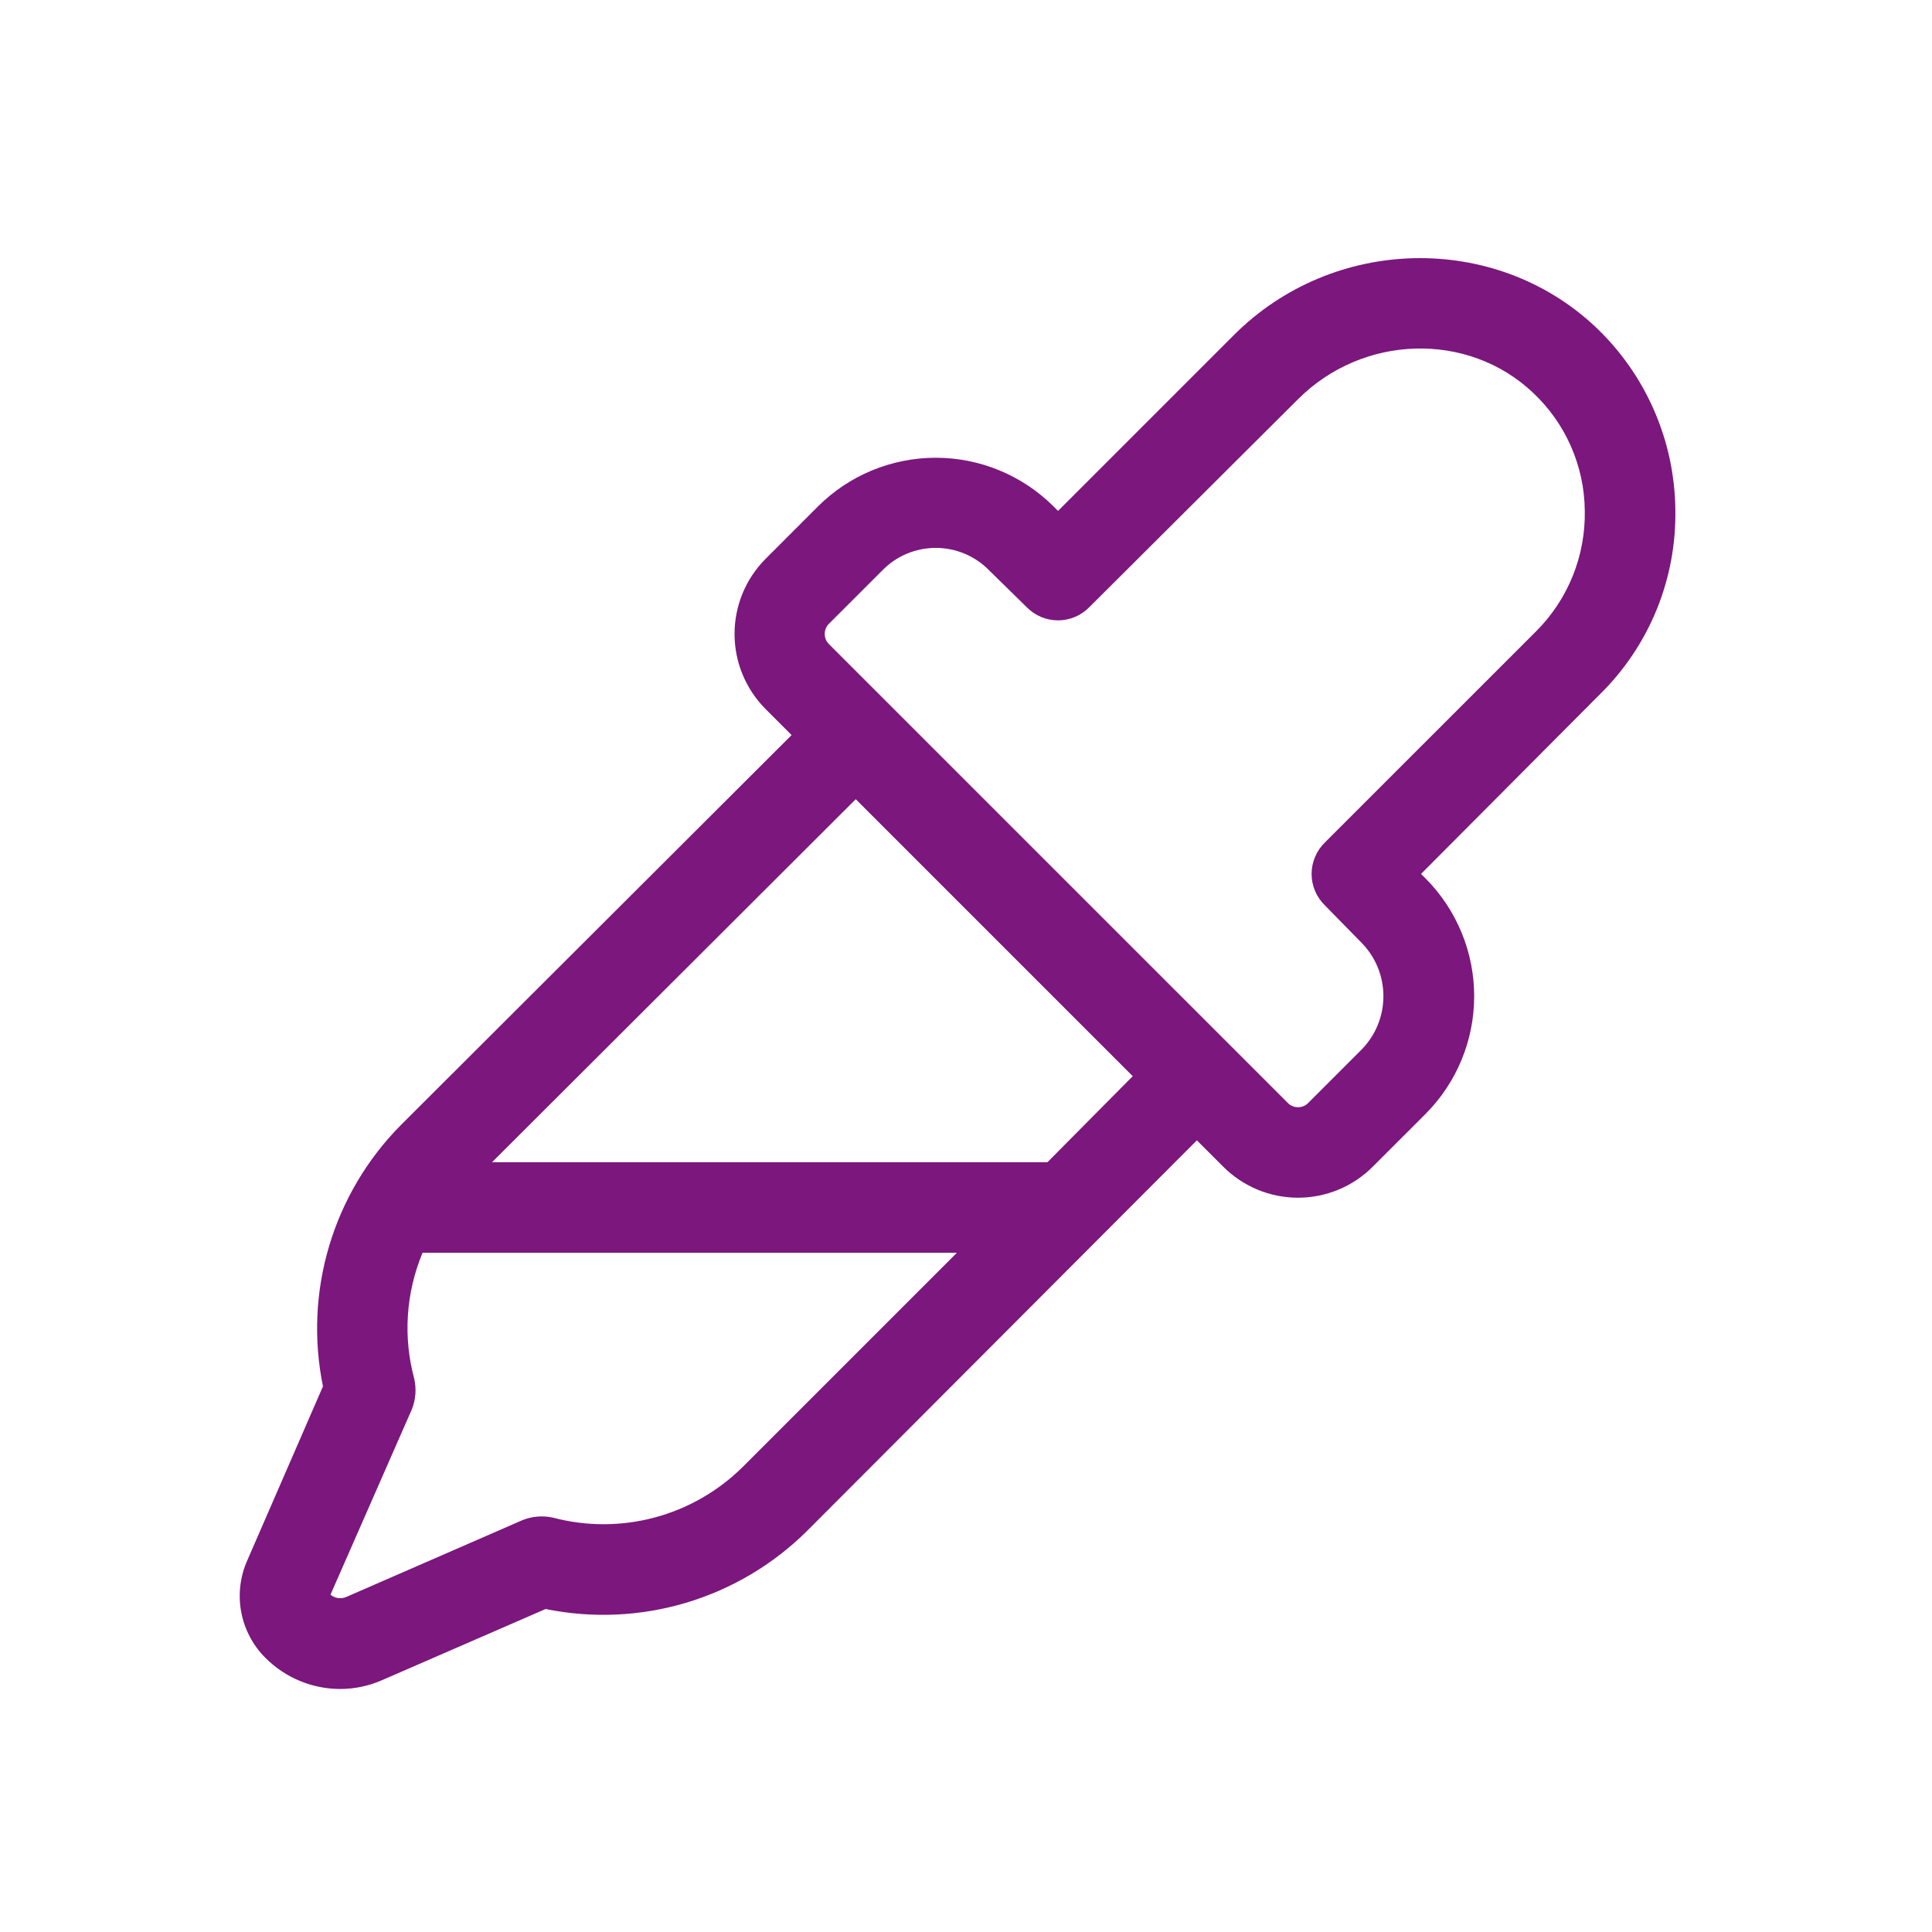 <svg width="60" height="60" viewBox="0 0 60 60" fill="none" xmlns="http://www.w3.org/2000/svg">
<path d="M52.029 15.82C52.017 14.757 51.791 13.706 51.364 12.732C50.938 11.757 50.319 10.879 49.545 10.148C46.428 7.219 41.412 7.312 38.319 10.406L32.858 15.867L32.717 15.726C31.746 14.759 30.431 14.216 29.061 14.216C27.69 14.216 26.375 14.759 25.404 15.726L23.764 17.367C23.154 17.985 22.812 18.819 22.812 19.688C22.812 20.556 23.154 21.389 23.764 22.008L24.584 22.828L12.444 34.945C11.406 35.994 10.642 37.283 10.221 38.698C9.8 40.112 9.734 41.609 10.03 43.055L7.686 48.445C7.458 48.95 7.39 49.512 7.49 50.057C7.591 50.601 7.855 51.102 8.248 51.492C8.553 51.797 8.915 52.038 9.313 52.203C9.711 52.368 10.138 52.453 10.569 52.453C11.021 52.452 11.468 52.356 11.881 52.172L16.944 49.969C18.39 50.264 19.886 50.198 21.3 49.777C22.715 49.356 24.004 48.593 25.053 47.555L37.17 35.414L37.99 36.234C38.295 36.539 38.657 36.781 39.055 36.946C39.453 37.111 39.88 37.196 40.311 37.196C40.742 37.196 41.168 37.111 41.566 36.946C41.965 36.781 42.326 36.539 42.631 36.234L44.272 34.594C45.239 33.623 45.782 32.308 45.782 30.938C45.782 29.567 45.239 28.252 44.272 27.281L44.131 27.141L49.686 21.562C50.446 20.815 51.046 19.92 51.449 18.933C51.852 17.945 52.049 16.886 52.029 15.82ZM23.061 45.562C22.301 46.313 21.359 46.853 20.328 47.128C19.296 47.404 18.21 47.405 17.178 47.133C16.865 47.063 16.539 47.087 16.24 47.203L10.756 49.594C10.676 49.629 10.587 49.642 10.5 49.629C10.413 49.617 10.331 49.58 10.264 49.523L12.795 43.758C12.911 43.459 12.935 43.133 12.865 42.82C12.514 41.523 12.605 40.146 13.123 38.906H29.717L23.061 45.562ZM32.529 36.094H15.28L26.576 24.82L35.178 33.422L32.529 36.094ZM47.717 19.594L41.154 26.156C41.021 26.283 40.915 26.436 40.843 26.605C40.77 26.774 40.733 26.956 40.733 27.141C40.733 27.325 40.77 27.507 40.843 27.676C40.915 27.845 41.021 27.998 41.154 28.125L42.279 29.273C42.718 29.716 42.963 30.314 42.963 30.938C42.963 31.561 42.718 32.158 42.279 32.602L40.639 34.242C40.597 34.288 40.546 34.324 40.49 34.349C40.434 34.374 40.372 34.386 40.311 34.386C40.249 34.386 40.188 34.374 40.132 34.349C40.075 34.324 40.024 34.288 39.983 34.242L25.756 20.016C25.711 19.974 25.674 19.923 25.649 19.867C25.625 19.81 25.612 19.749 25.612 19.688C25.612 19.626 25.625 19.565 25.649 19.508C25.674 19.452 25.711 19.401 25.756 19.359L27.397 17.719C27.613 17.496 27.872 17.319 28.157 17.198C28.443 17.078 28.75 17.015 29.061 17.015C29.371 17.015 29.678 17.078 29.964 17.198C30.25 17.319 30.509 17.496 30.725 17.719L31.873 18.844C32 18.977 32.153 19.083 32.322 19.156C32.491 19.228 32.673 19.266 32.858 19.266C33.042 19.266 33.224 19.228 33.393 19.156C33.562 19.083 33.715 18.977 33.842 18.844L40.311 12.398C42.326 10.383 45.584 10.289 47.6 12.188C48.105 12.659 48.509 13.228 48.787 13.861C49.065 14.493 49.212 15.176 49.217 15.867C49.229 16.557 49.102 17.242 48.845 17.883C48.587 18.523 48.204 19.105 47.717 19.594Z" fill="#7B177D"/>
</svg>
